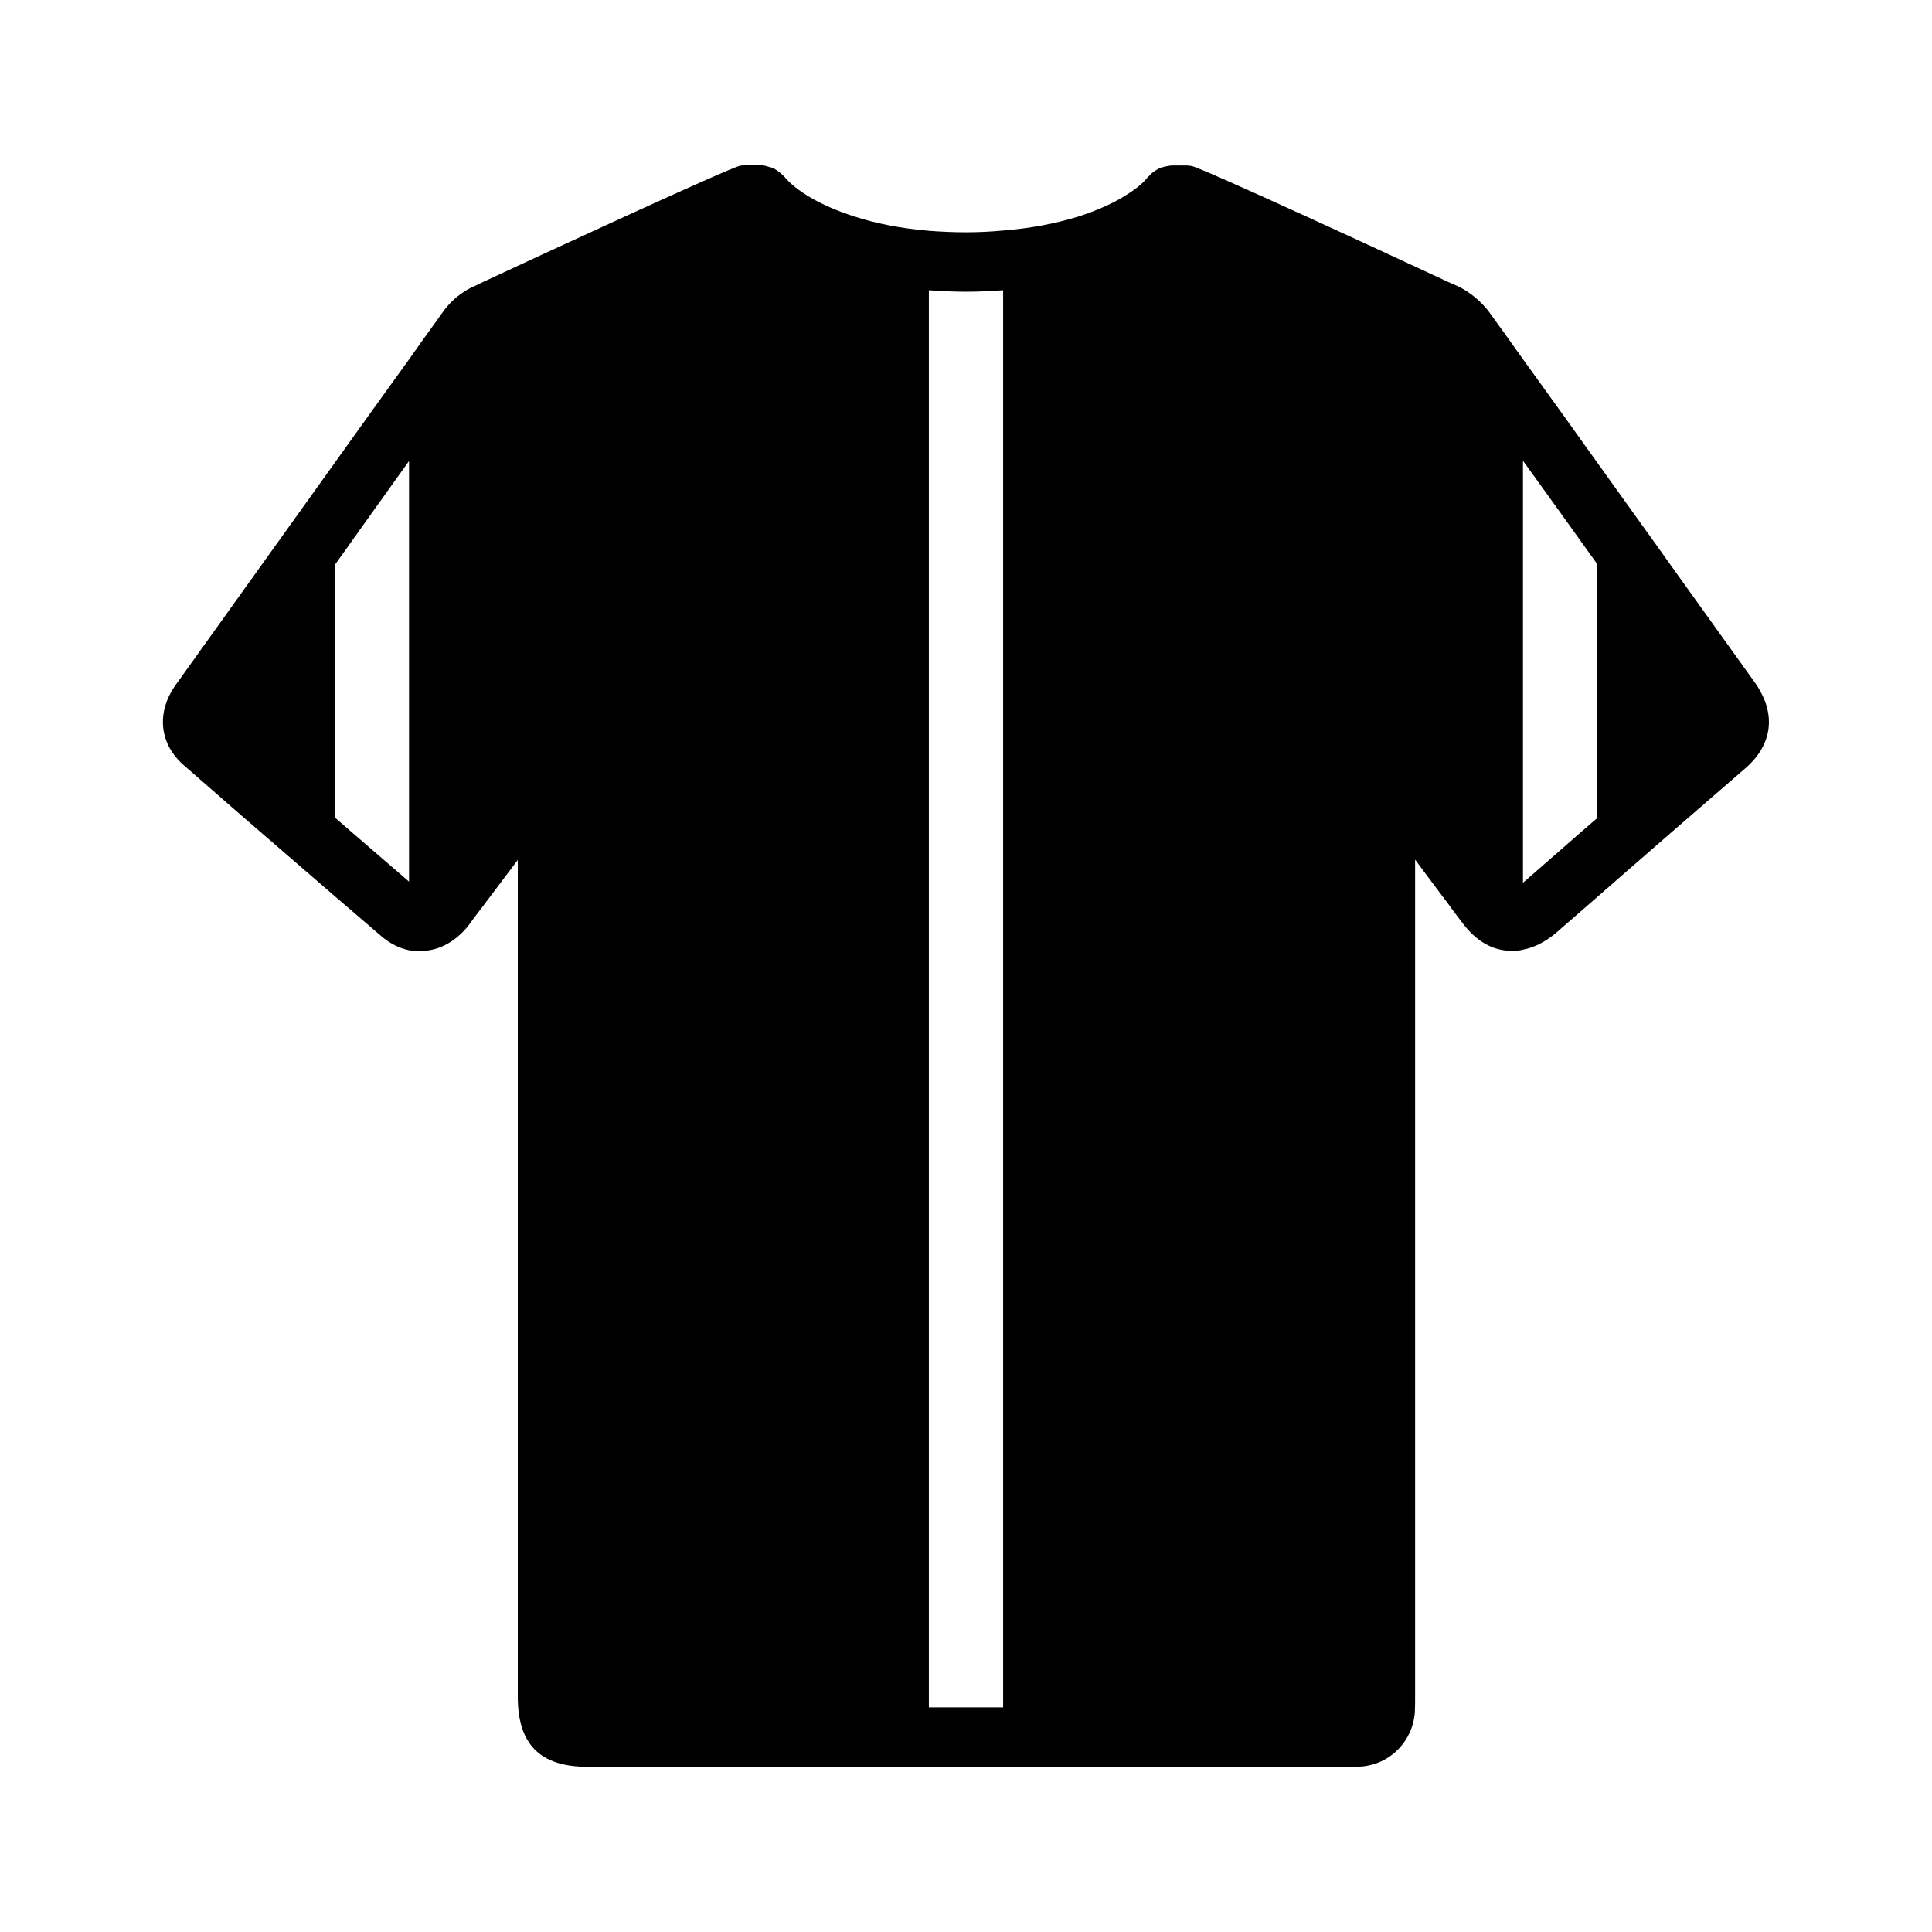 <?xml version="1.0" encoding="UTF-8"?>
<!-- Uploaded to: ICON Repo, www.iconrepo.com, Generator: ICON Repo Mixer Tools -->
<svg fill="#000000" width="800px" height="800px" version="1.1" viewBox="144 144 512 512" xmlns="http://www.w3.org/2000/svg">
 <path d="m213.04 364.5c6.535 5.668 13.145 11.336 19.68 17.004 4.094 3.543 8.188 7.008 12.281 10.547 2.281 1.969 4.801 3.227 7.398 3.777 1.34 0.234 2.676 0.316 4.094 0.156 4.172-0.316 8.039-2.441 11.266-6.219 0.707-0.867 1.34-1.812 2.047-2.754l2.281-2.992 9.133-12.121v221.75c0 12.676 5.902 18.578 18.57 18.578h200.89c1.258 0 2.598 0 4.172-0.078 7.469-0.629 13.461-6.535 14.09-14.25 0.078-1.496 0.078-3.148 0.078-4.723v-221.36c2.992 4.016 5.902 7.949 8.895 11.887 1.102 1.574 2.281 3.07 3.465 4.644 3.305 4.488 7.242 7.086 11.723 7.559 1.496 0.156 2.992 0.156 4.488-0.234 2.914-0.551 5.824-1.969 8.738-4.41l10.941-9.523 6.297-5.512c4.488-3.856 8.895-7.793 13.383-11.652 6.453-5.59 12.988-11.258 19.445-16.848 7.477-6.375 8.422-14.719 2.676-22.828l-22.121-30.859-3.699-5.195c-5.359-7.398-10.637-14.879-15.98-22.277-6.535-9.133-13.066-18.262-19.68-27.395-2.992-4.25-6.141-8.582-9.211-12.832-2.121-2.676-5.031-5.035-7.945-6.453-0.086 0-1.023-0.473-2.519-1.102-12.281-5.746-65.336-30.309-68.094-30.781-0.473-0.078-0.938-0.156-1.418-0.156h-4.016c-0.164 0-0.234 0.078-0.48 0.078-0.539 0.078-1.012 0.156-1.562 0.316-0.48 0.156-0.945 0.234-1.34 0.473-0.48 0.234-0.797 0.551-1.258 0.789-0.395 0.312-0.867 0.625-1.18 1.098-0.078 0.078-0.234 0.156-0.395 0.316-1.023 1.34-2.598 2.754-4.801 4.172-3.699 2.519-8.414 4.644-13.855 6.375-5.902 1.812-12.594 3.07-19.68 3.621-3.231 0.316-6.535 0.473-9.84 0.473-3.465 0-6.691-0.156-9.84-0.395-7.481-0.629-14.094-1.965-19.684-3.777-9.133-2.914-15.586-6.848-18.734-10.707-0.078-0.078-0.234-0.156-0.316-0.234-0.395-0.473-0.867-0.789-1.258-1.102-0.395-0.234-0.789-0.551-1.18-0.789-0.473-0.156-0.938-0.234-1.418-0.395-0.473-0.156-1.023-0.316-1.574-0.316-0.156 0-0.227-0.078-0.395-0.078h-4.016c-0.48 0-0.945 0.078-1.418 0.156-2.598 0.395-55.27 24.797-68.094 30.781-1.73 0.867-2.754 1.34-2.832 1.34-2.832 1.34-5.352 3.387-7.398 5.984l-1.969 2.754c-2.519 3.465-5.047 7.008-7.477 10.469-6.613 9.133-13.145 18.262-19.68 27.395-6.535 9.133-13.145 18.344-19.68 27.473-7.477 10.469-14.957 20.859-22.434 31.332-5.273 7.32-4.418 15.824 2.281 21.492 6.691 5.824 13.383 11.73 20.152 17.555zm334.56-98.402c6.613 9.133 13.145 18.262 19.68 27.395v67.305c-1.34 1.18-2.754 2.363-4.094 3.543l-15.586 13.617zm-157.44-45.184c3.227 0.234 6.531 0.395 9.84 0.395 3.305 0 6.613-0.156 9.84-0.395v375.57h-19.68zm-157.44 72.816c6.535-9.211 13.145-18.422 19.68-27.551v111.47c-6.535-5.668-13.066-11.258-19.68-17.004z"/>
</svg>